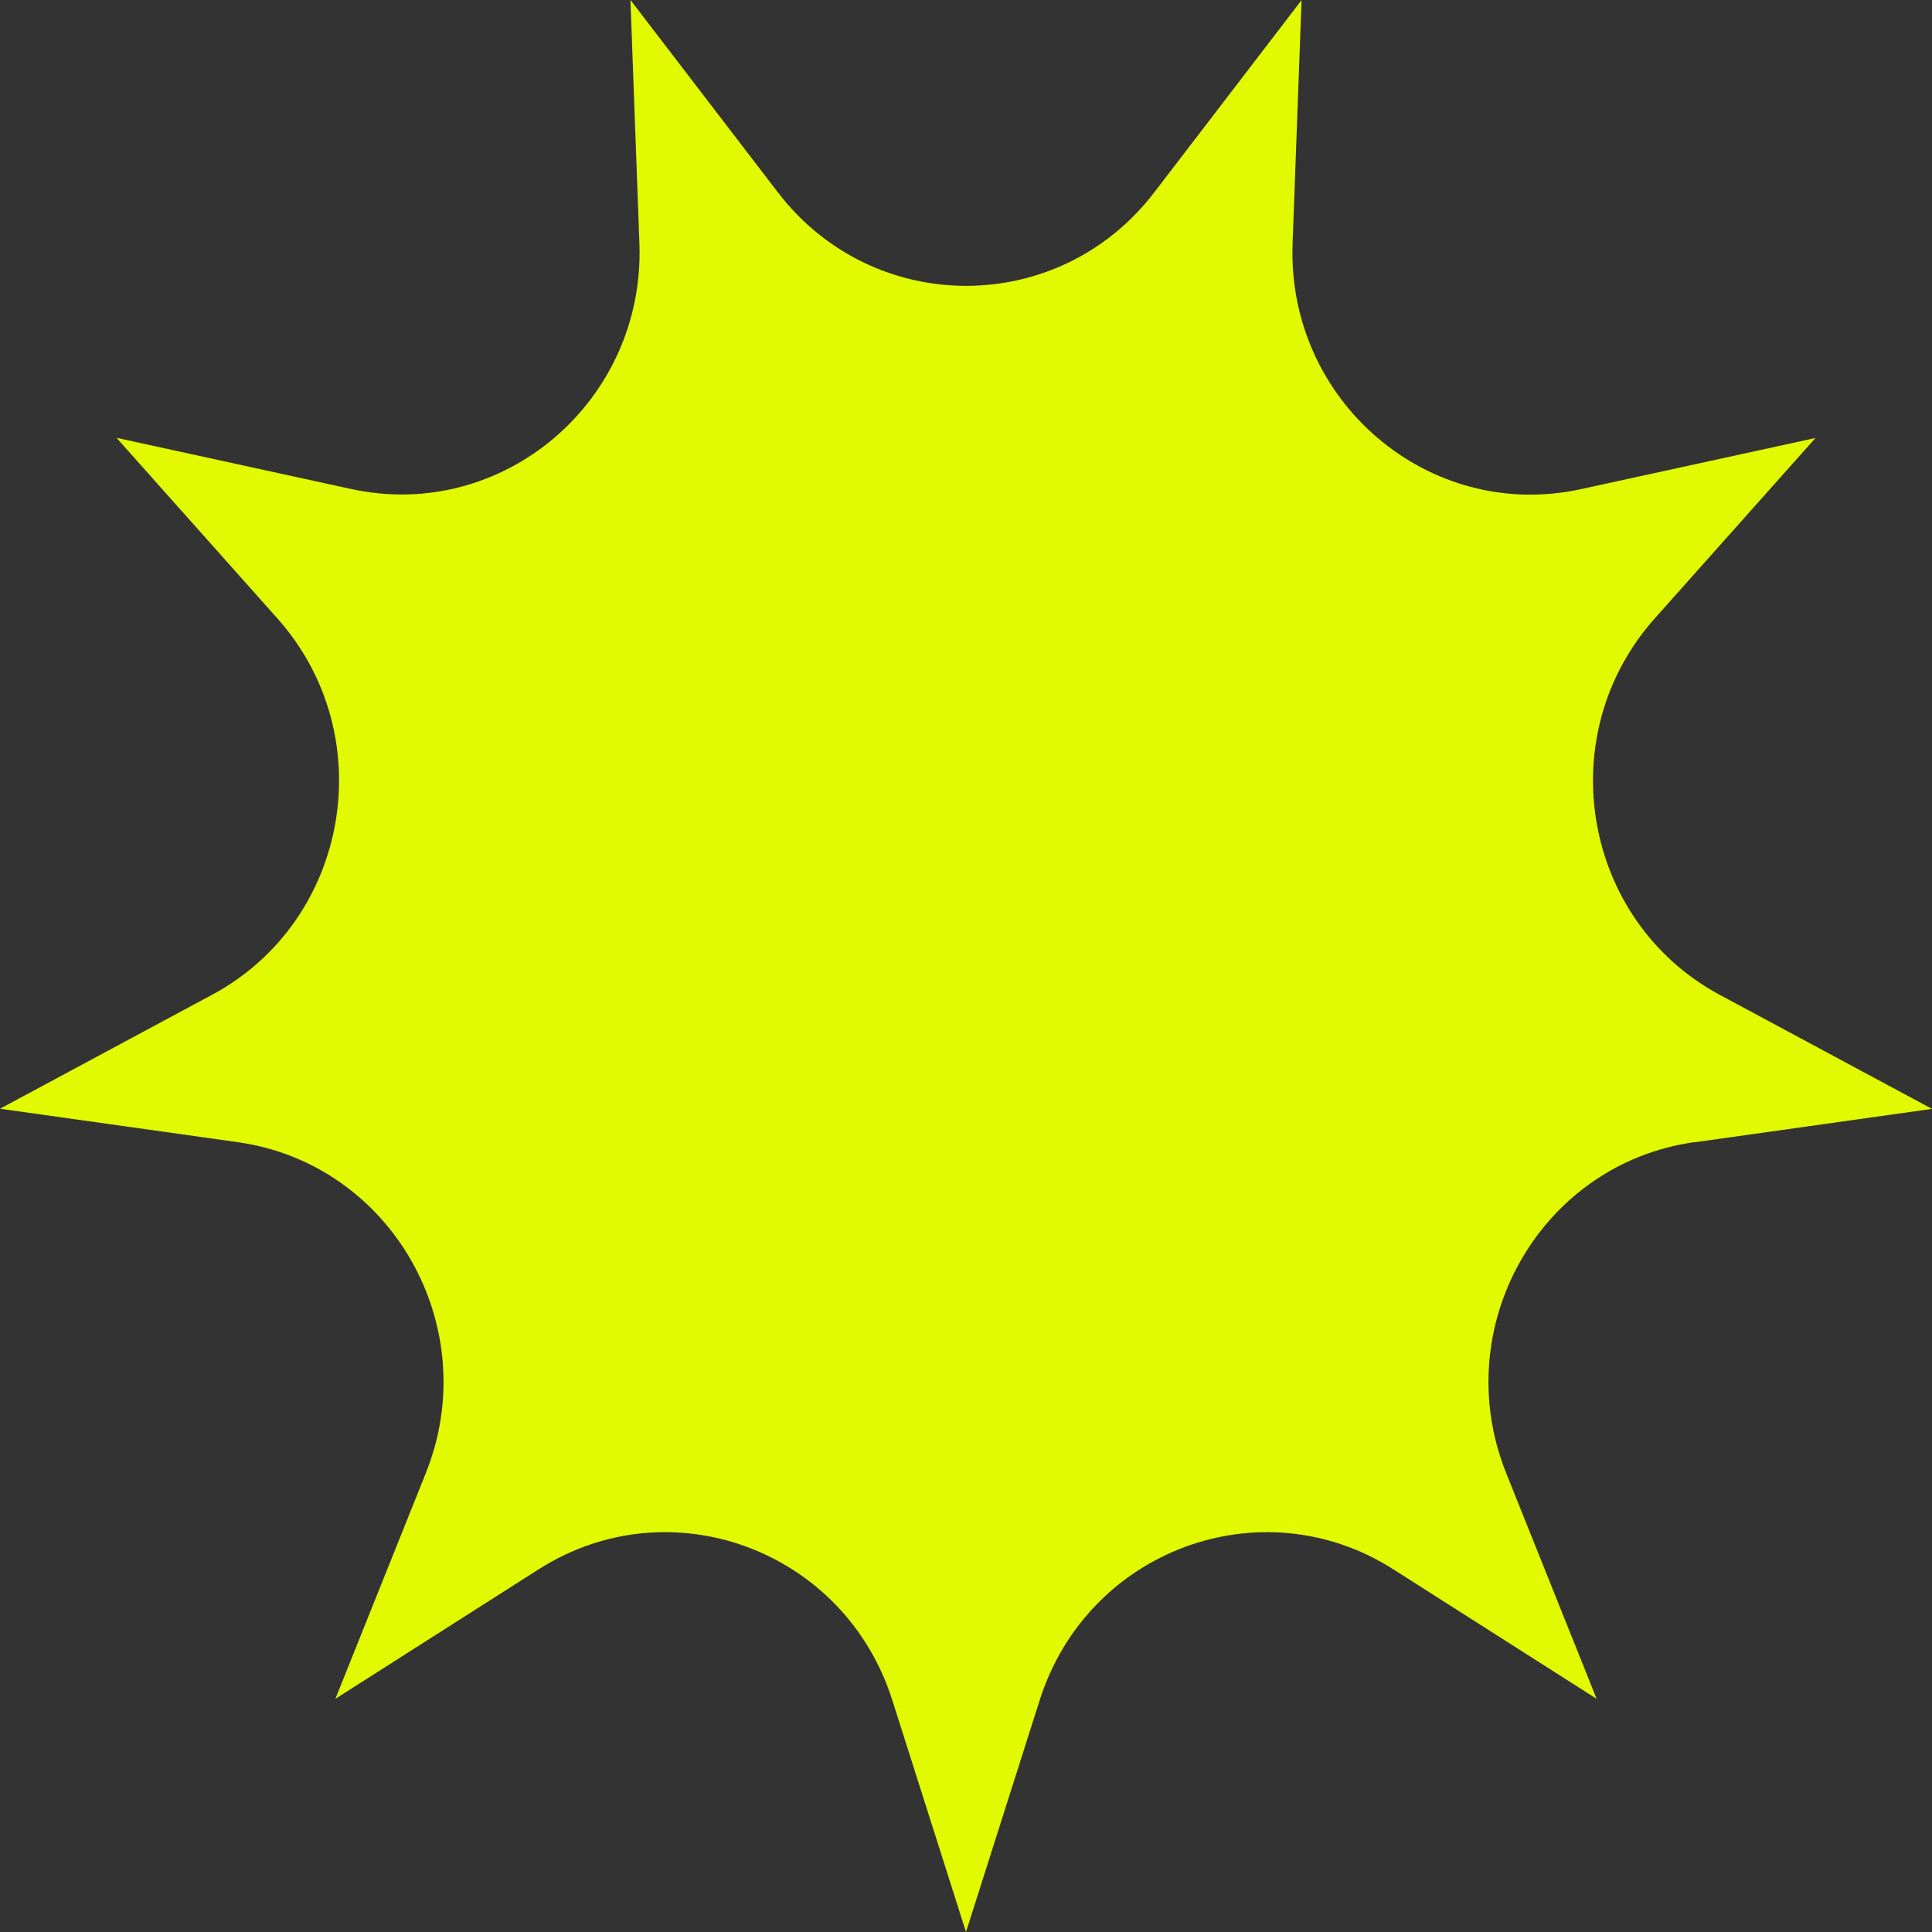 <svg width="173" height="173" viewBox="0 0 173 173" fill="none" xmlns="http://www.w3.org/2000/svg">
<rect x="0" y="0" width="173" height="173" fill="#333333" stroke="none"/>
<path d="M151.714 102.288L173 99.295L154.012 89.093C141.708 82.488 138.829 65.878 148.157 55.395L162.565 39.221L141.556 43.802C127.951 46.767 115.232 35.932 115.744 21.809L116.547 0.014L103.357 17.228C94.818 28.386 78.21 28.386 69.657 17.228L56.453 0L57.256 21.795C57.768 35.918 45.049 46.753 31.445 43.788L10.435 39.206L24.843 55.381C34.185 65.864 31.292 82.474 18.988 89.079L0 99.281L21.286 102.274C35.071 104.213 43.375 118.814 38.129 131.911L30.033 152.118L48.232 140.525C60.024 133.007 75.622 138.782 79.898 152.23L86.5 173L93.102 152.23C97.378 138.782 112.976 133.007 124.768 140.525L142.967 152.118L134.871 131.911C129.625 118.814 137.929 104.213 151.714 102.274V102.288Z" fill="#E1FA02"/>
</svg>

